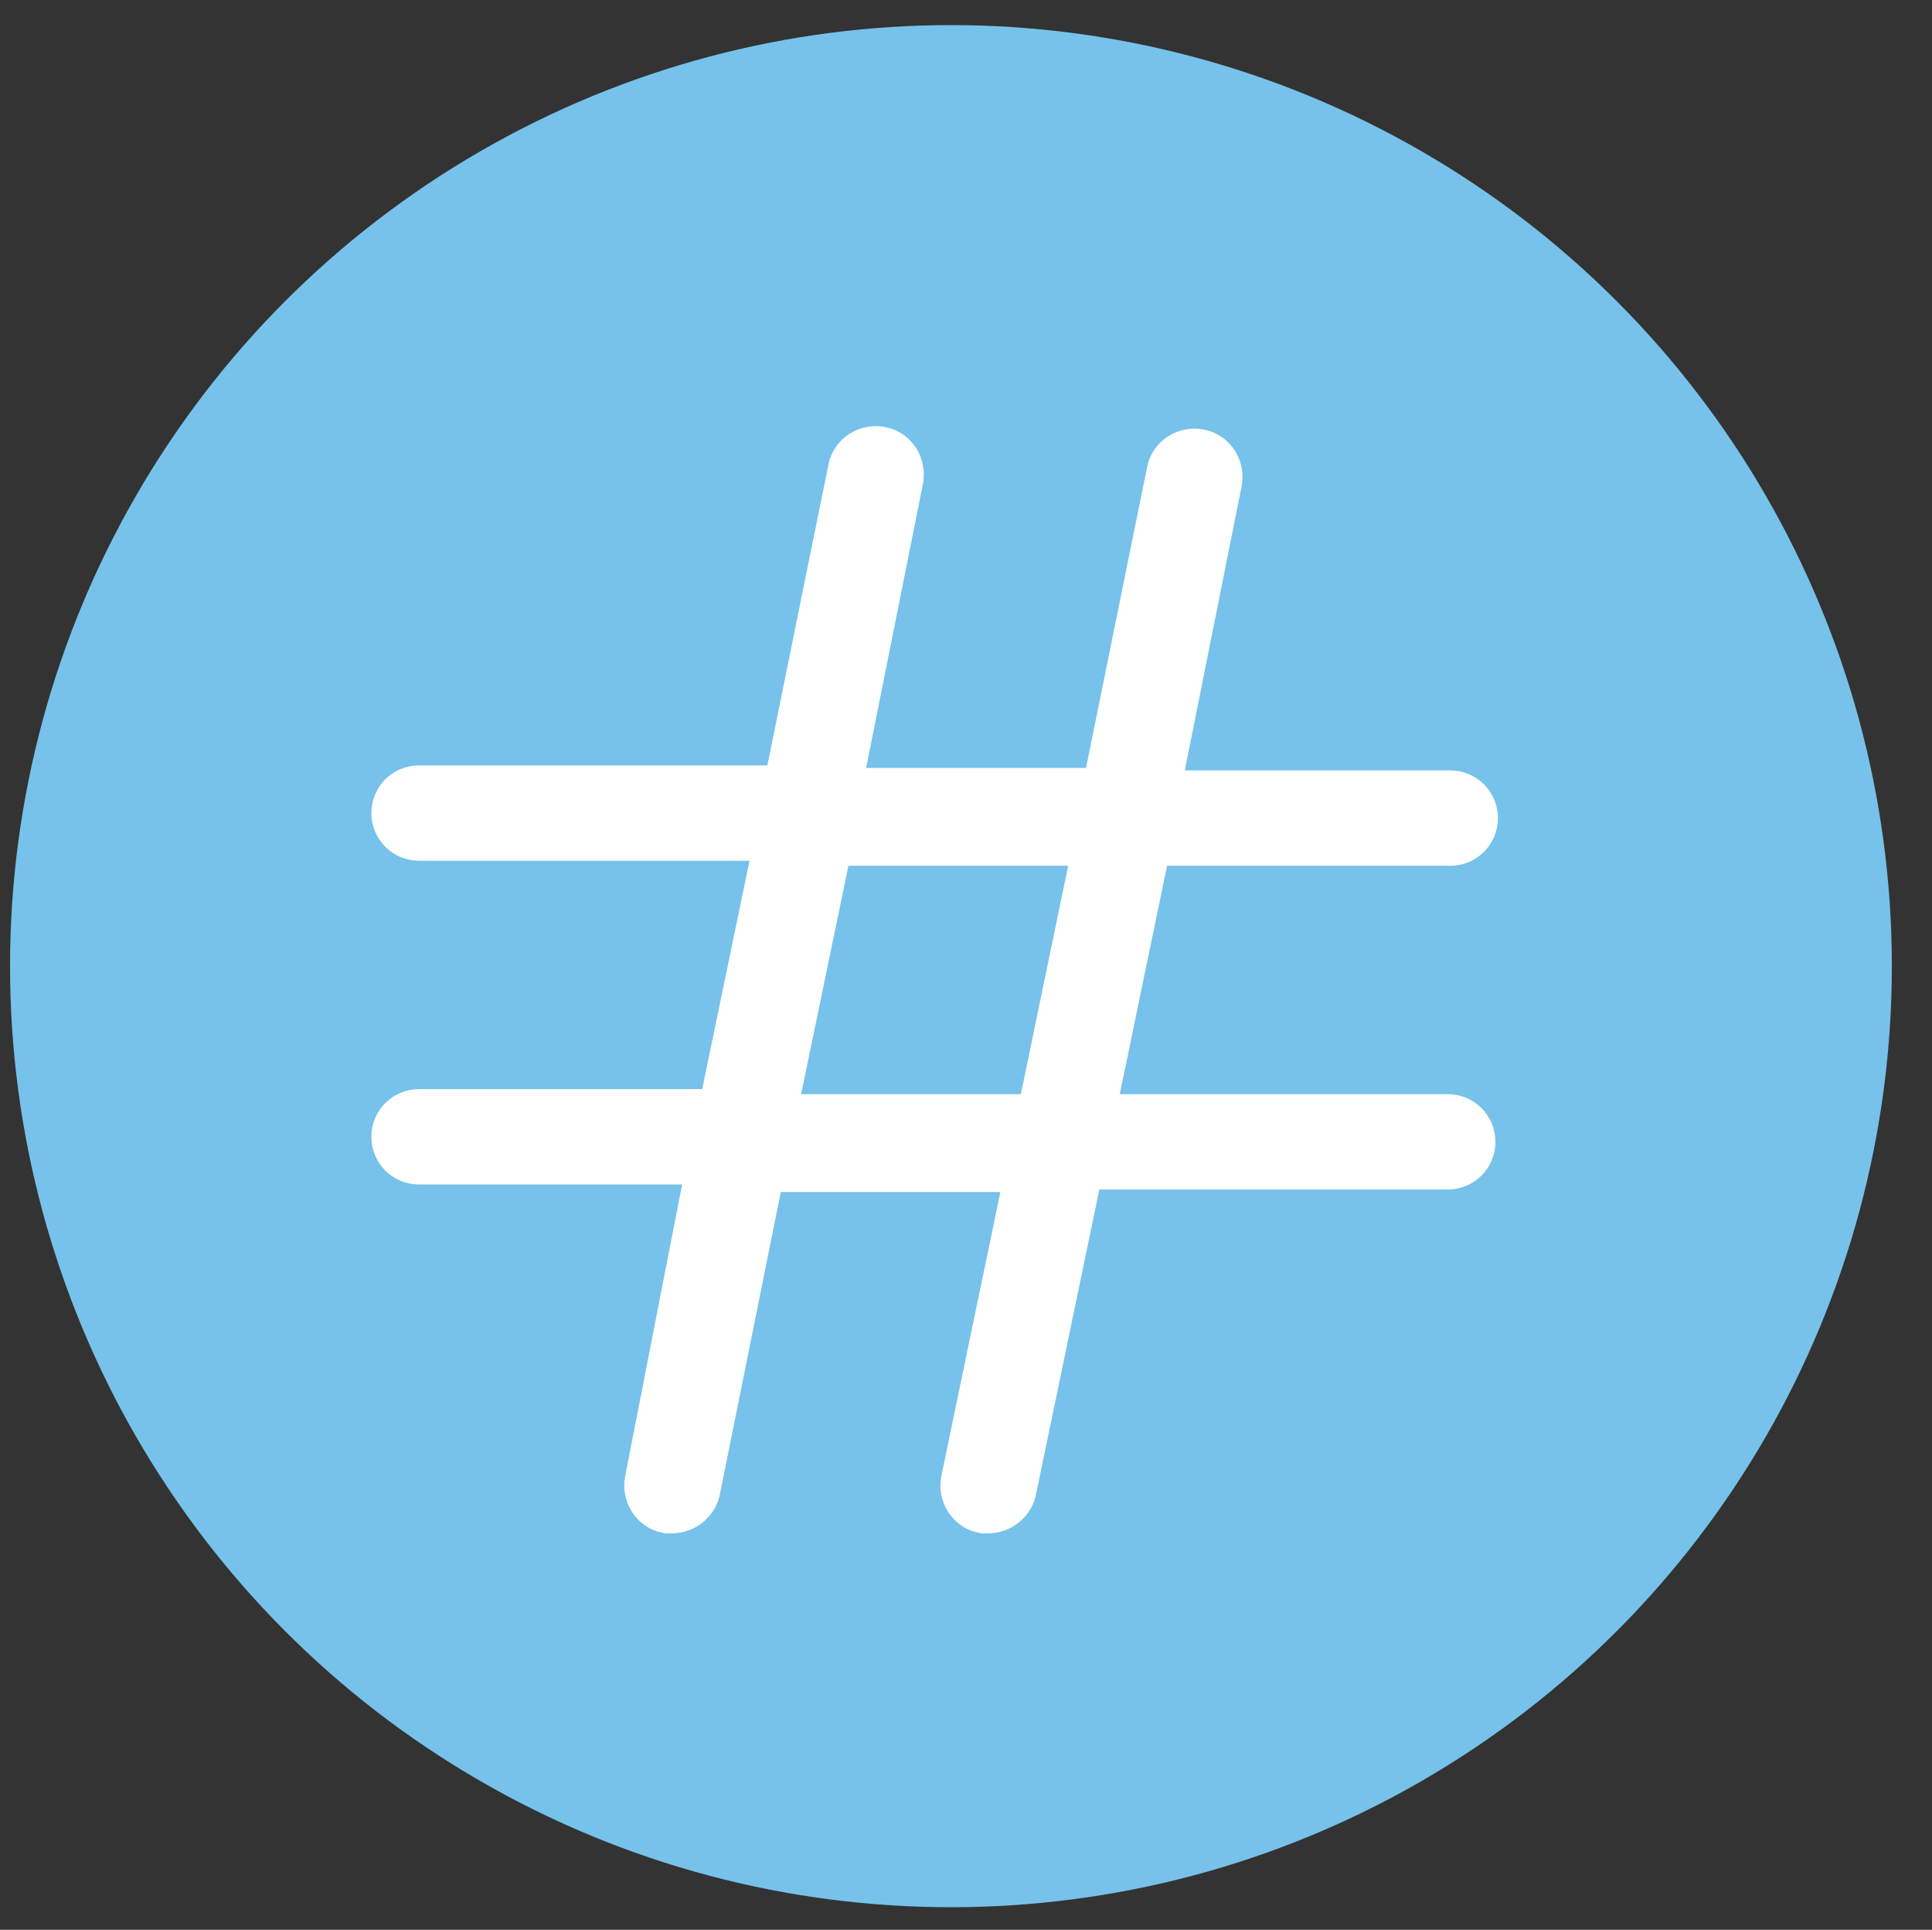 <?xml version="1.0" encoding="utf-8"?>
<!-- Generator: Adobe Illustrator 23.0.5, SVG Export Plug-In . SVG Version: 6.00 Build 0)  -->
<svg version="1.1" id="Layer_1" xmlns="http://www.w3.org/2000/svg" xmlns:xlink="http://www.w3.org/1999/xlink" x="0px" y="0px"
	 viewBox="0 0 77 76.9" style="enable-background:new 0 0 77 76.9;" xml:space="preserve">
<rect x="0" y="0" width="77" height="76.9" fill="#333333" stroke="none"/>
<style type="text/css">
	.st0{fill:#76C2EB;}
	.st1{fill:#FFFFFF;stroke:#FFFFFF;stroke-width:2;stroke-miterlimit:10;}
</style>
<g>
	<g>
		<circle class="st0" cx="37.9" cy="38.5" r="37.5"/>
		<path class="st1" d="M57.7,44.6H43.4l2.3-11.1h12.1c0.5,0,0.9-0.4,0.9-0.9c0-0.5-0.4-0.9-0.9-0.9H46l2.5-12.5
			c0.1-0.5-0.2-1-0.7-1.1c-0.5-0.1-1,0.2-1.1,0.7l-2.6,12.8H33.3l2.5-12.5c0.1-0.5-0.2-1-0.7-1.1c-0.5-0.1-1,0.2-1.1,0.7l-2.6,12.8
			H16.7c-0.5,0-0.9,0.4-0.9,0.9c0,0.5,0.4,0.9,0.9,0.9h14.4l-2.3,11.1H16.7c-0.5,0-0.9,0.4-0.9,0.9s0.4,0.9,0.9,0.9h11.7L25.9,59
			c-0.1,0.5,0.2,1,0.7,1.1c0.1,0,0.1,0,0.2,0c0.4,0,0.8-0.3,0.9-0.7l2.6-12.9h10.8L38.5,59c-0.1,0.5,0.2,1,0.7,1.1
			c0.1,0,0.1,0,0.2,0c0.4,0,0.8-0.3,0.9-0.7L43,46.4h14.7c0.5,0,0.9-0.4,0.9-0.9S58.2,44.6,57.7,44.6z M30.7,44.6L33,33.5h10.8
			l-2.3,11.1H30.7z"/>
	</g>
</g>
</svg>
